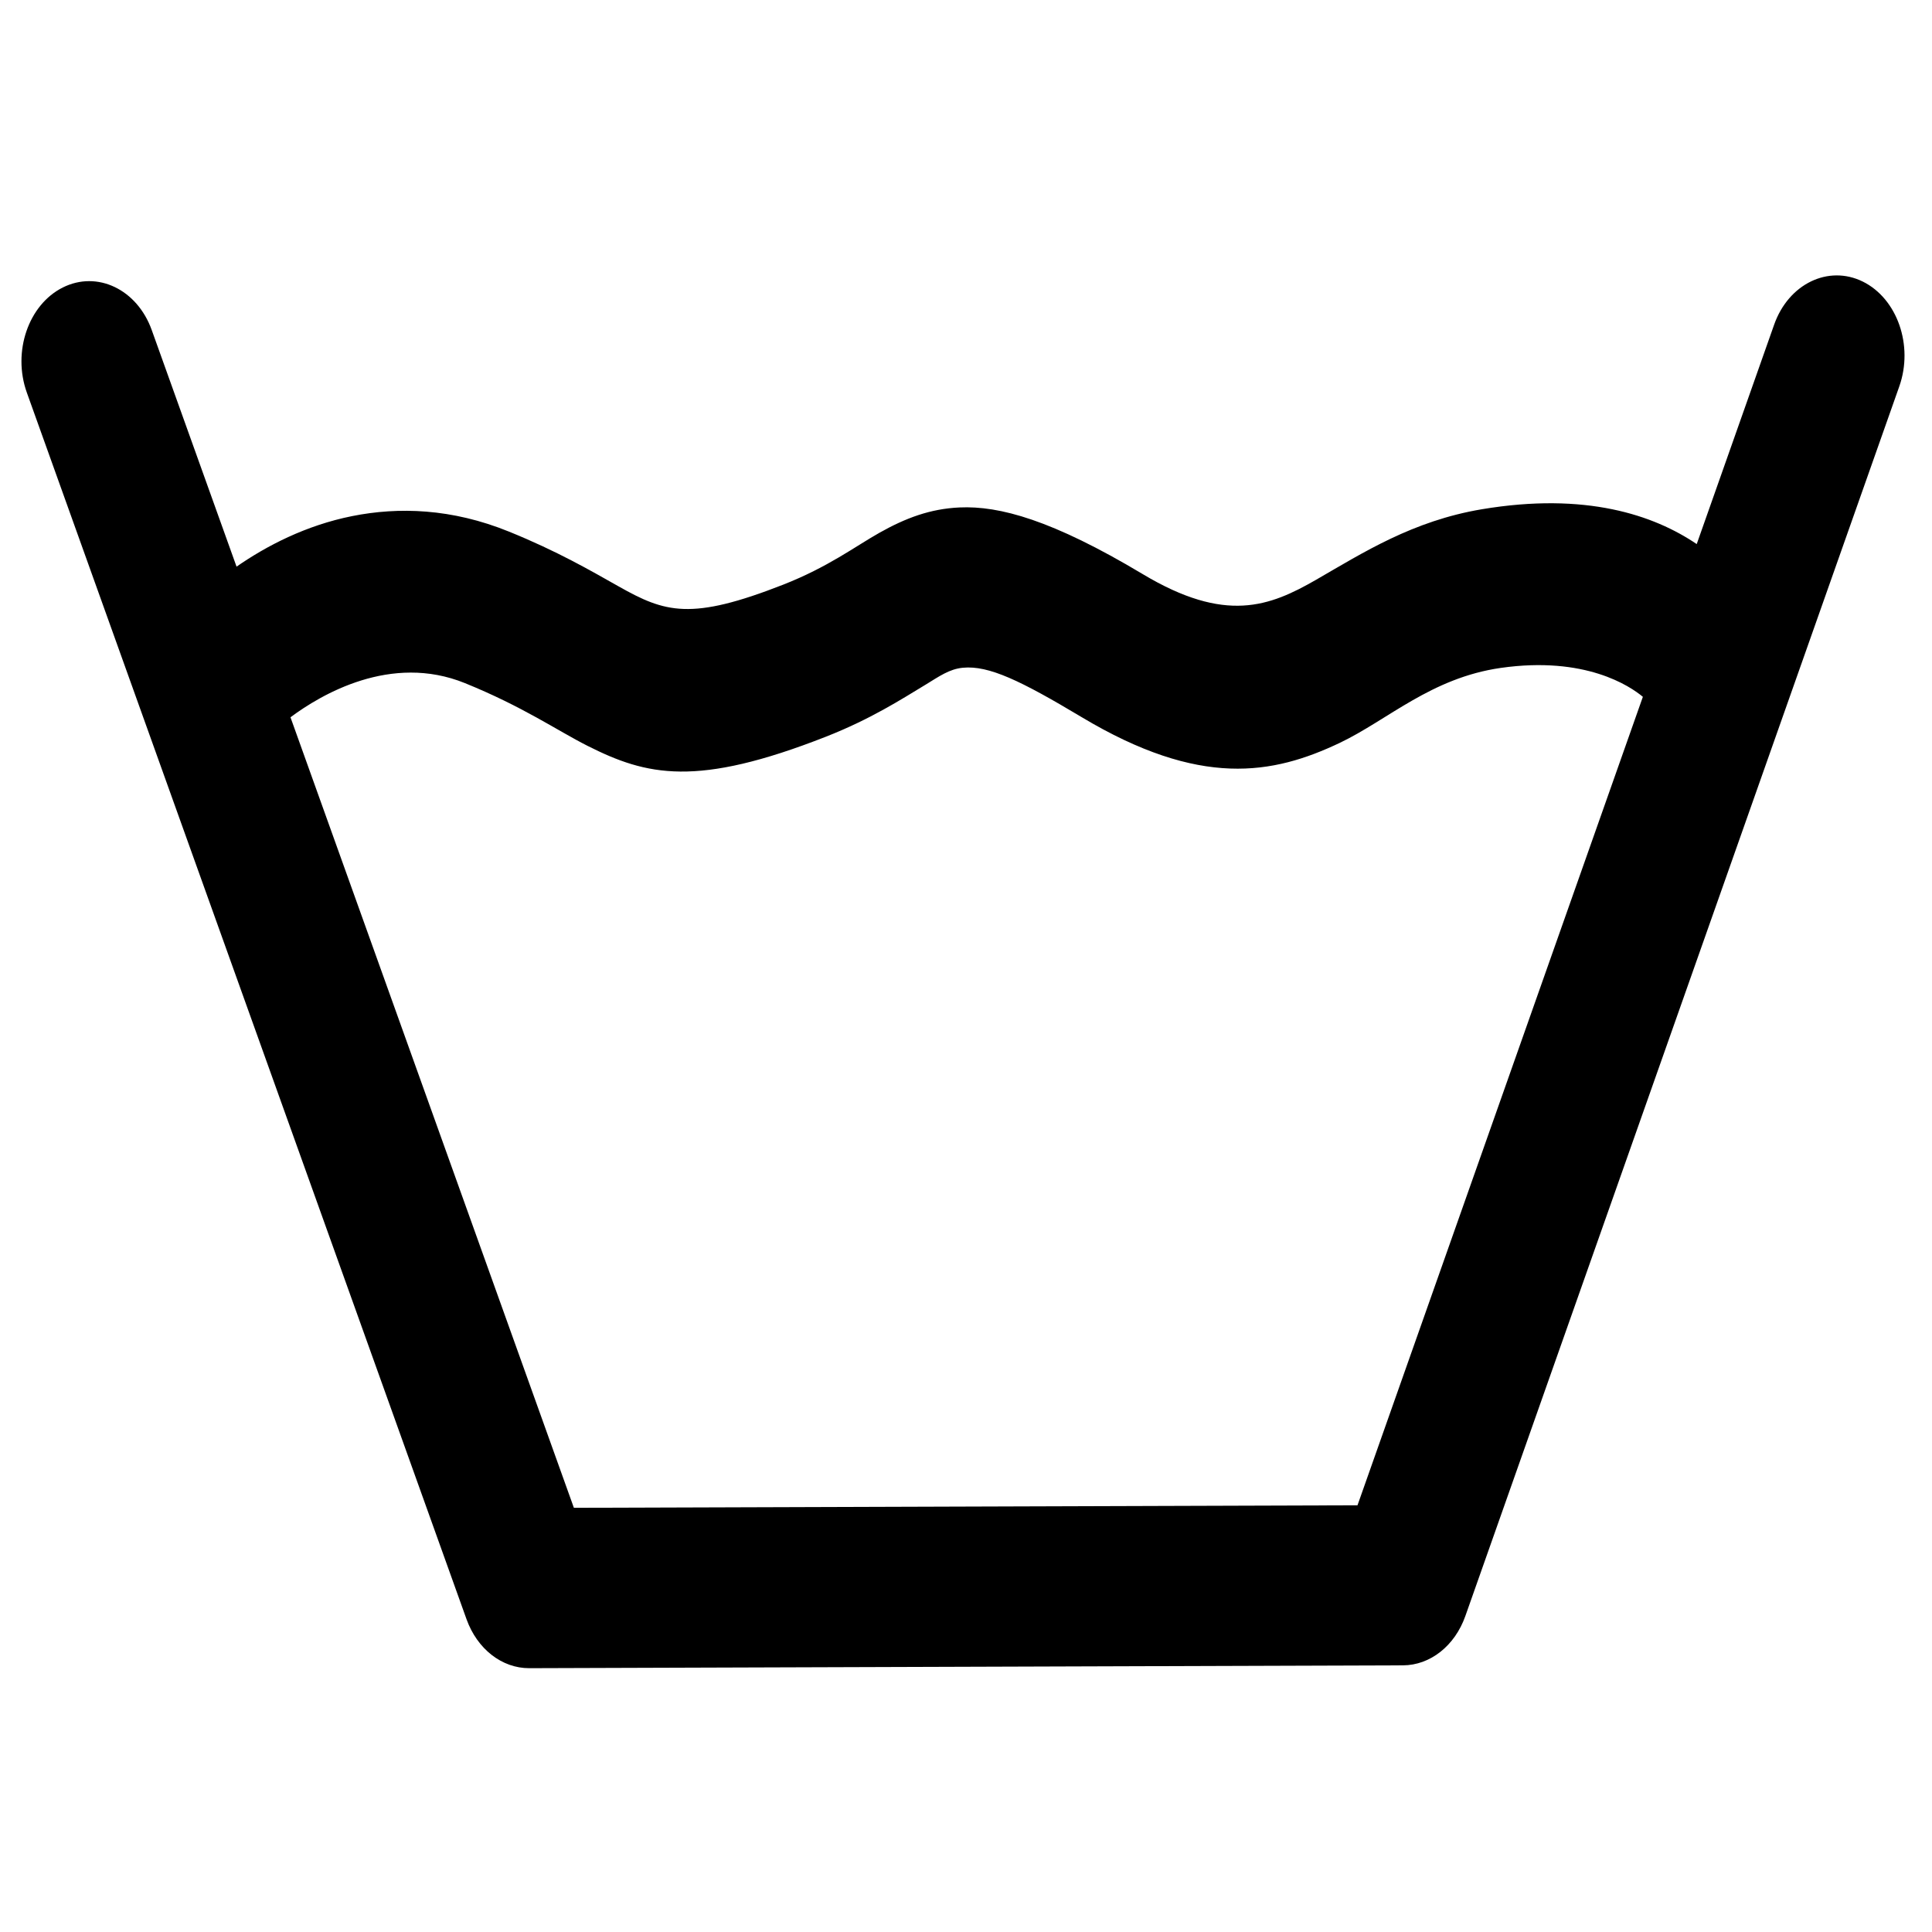 <svg version="1.0" preserveAspectRatio="xMidYMid meet" height="128" viewBox="0 0 96 96" zoomAndPan="magnify" width="128" xmlns:xlink="http://www.w3.org/1999/xlink" xmlns="http://www.w3.org/2000/svg"><defs><clipPath id="8d91877836"><path clip-rule="nonzero" d="M 1 13.148 L 95 13.148 L 95 82.898 L 1 82.898 Z M 1 13.148"></path></clipPath></defs><g clip-path="url(#8d91877836)"><path fill-rule="evenodd" fill-opacity="1" d="M 84.309 27.035 C 82.18 25.594 78.797 24.438 73.629 25.305 C 70.195 25.883 67.746 27.453 65.395 28.809 C 63.09 30.133 60.902 30.996 56.781 28.527 C 52.285 25.836 49.664 25.125 47.68 25.215 C 46.219 25.281 45 25.742 43.699 26.473 C 42.488 27.156 41.148 28.176 38.918 29.051 C 34.324 30.852 33.051 30.441 30.738 29.137 C 29.352 28.355 27.695 27.391 25.297 26.418 C 22.445 25.258 19.801 25.184 17.496 25.645 C 15.195 26.105 13.242 27.125 11.754 28.156 L 7.539 16.398 C 6.812 14.375 4.832 13.43 3.121 14.285 C 1.41 15.141 0.609 17.48 1.332 19.504 L 23.184 80.465 C 23.715 81.938 24.938 82.895 26.297 82.891 L 69.711 82.75 C 71.066 82.746 72.289 81.781 72.812 80.301 L 94.375 19.199 C 95.09 17.172 94.277 14.84 92.562 13.992 C 90.848 13.148 88.871 14.105 88.156 16.133 Z M 81.633 34.625 C 80.992 34.09 78.77 32.59 74.574 33.188 C 71.113 33.684 68.961 35.773 66.578 36.91 C 63.25 38.492 59.637 39.164 53.738 35.629 C 50.727 33.828 49.137 33.055 47.844 33.18 C 47.176 33.242 46.66 33.613 46.02 34.004 C 44.75 34.773 43.258 35.734 41.043 36.605 C 34.602 39.133 32.145 38.547 29.191 37.059 C 27.676 36.293 25.992 35.117 23.105 33.945 C 19.422 32.449 15.945 34.516 14.434 35.641 L 28.516 74.922 C 28.516 74.922 67.453 74.797 67.453 74.797 Z M 81.633 34.625" fill="#000000"></path></g></svg>